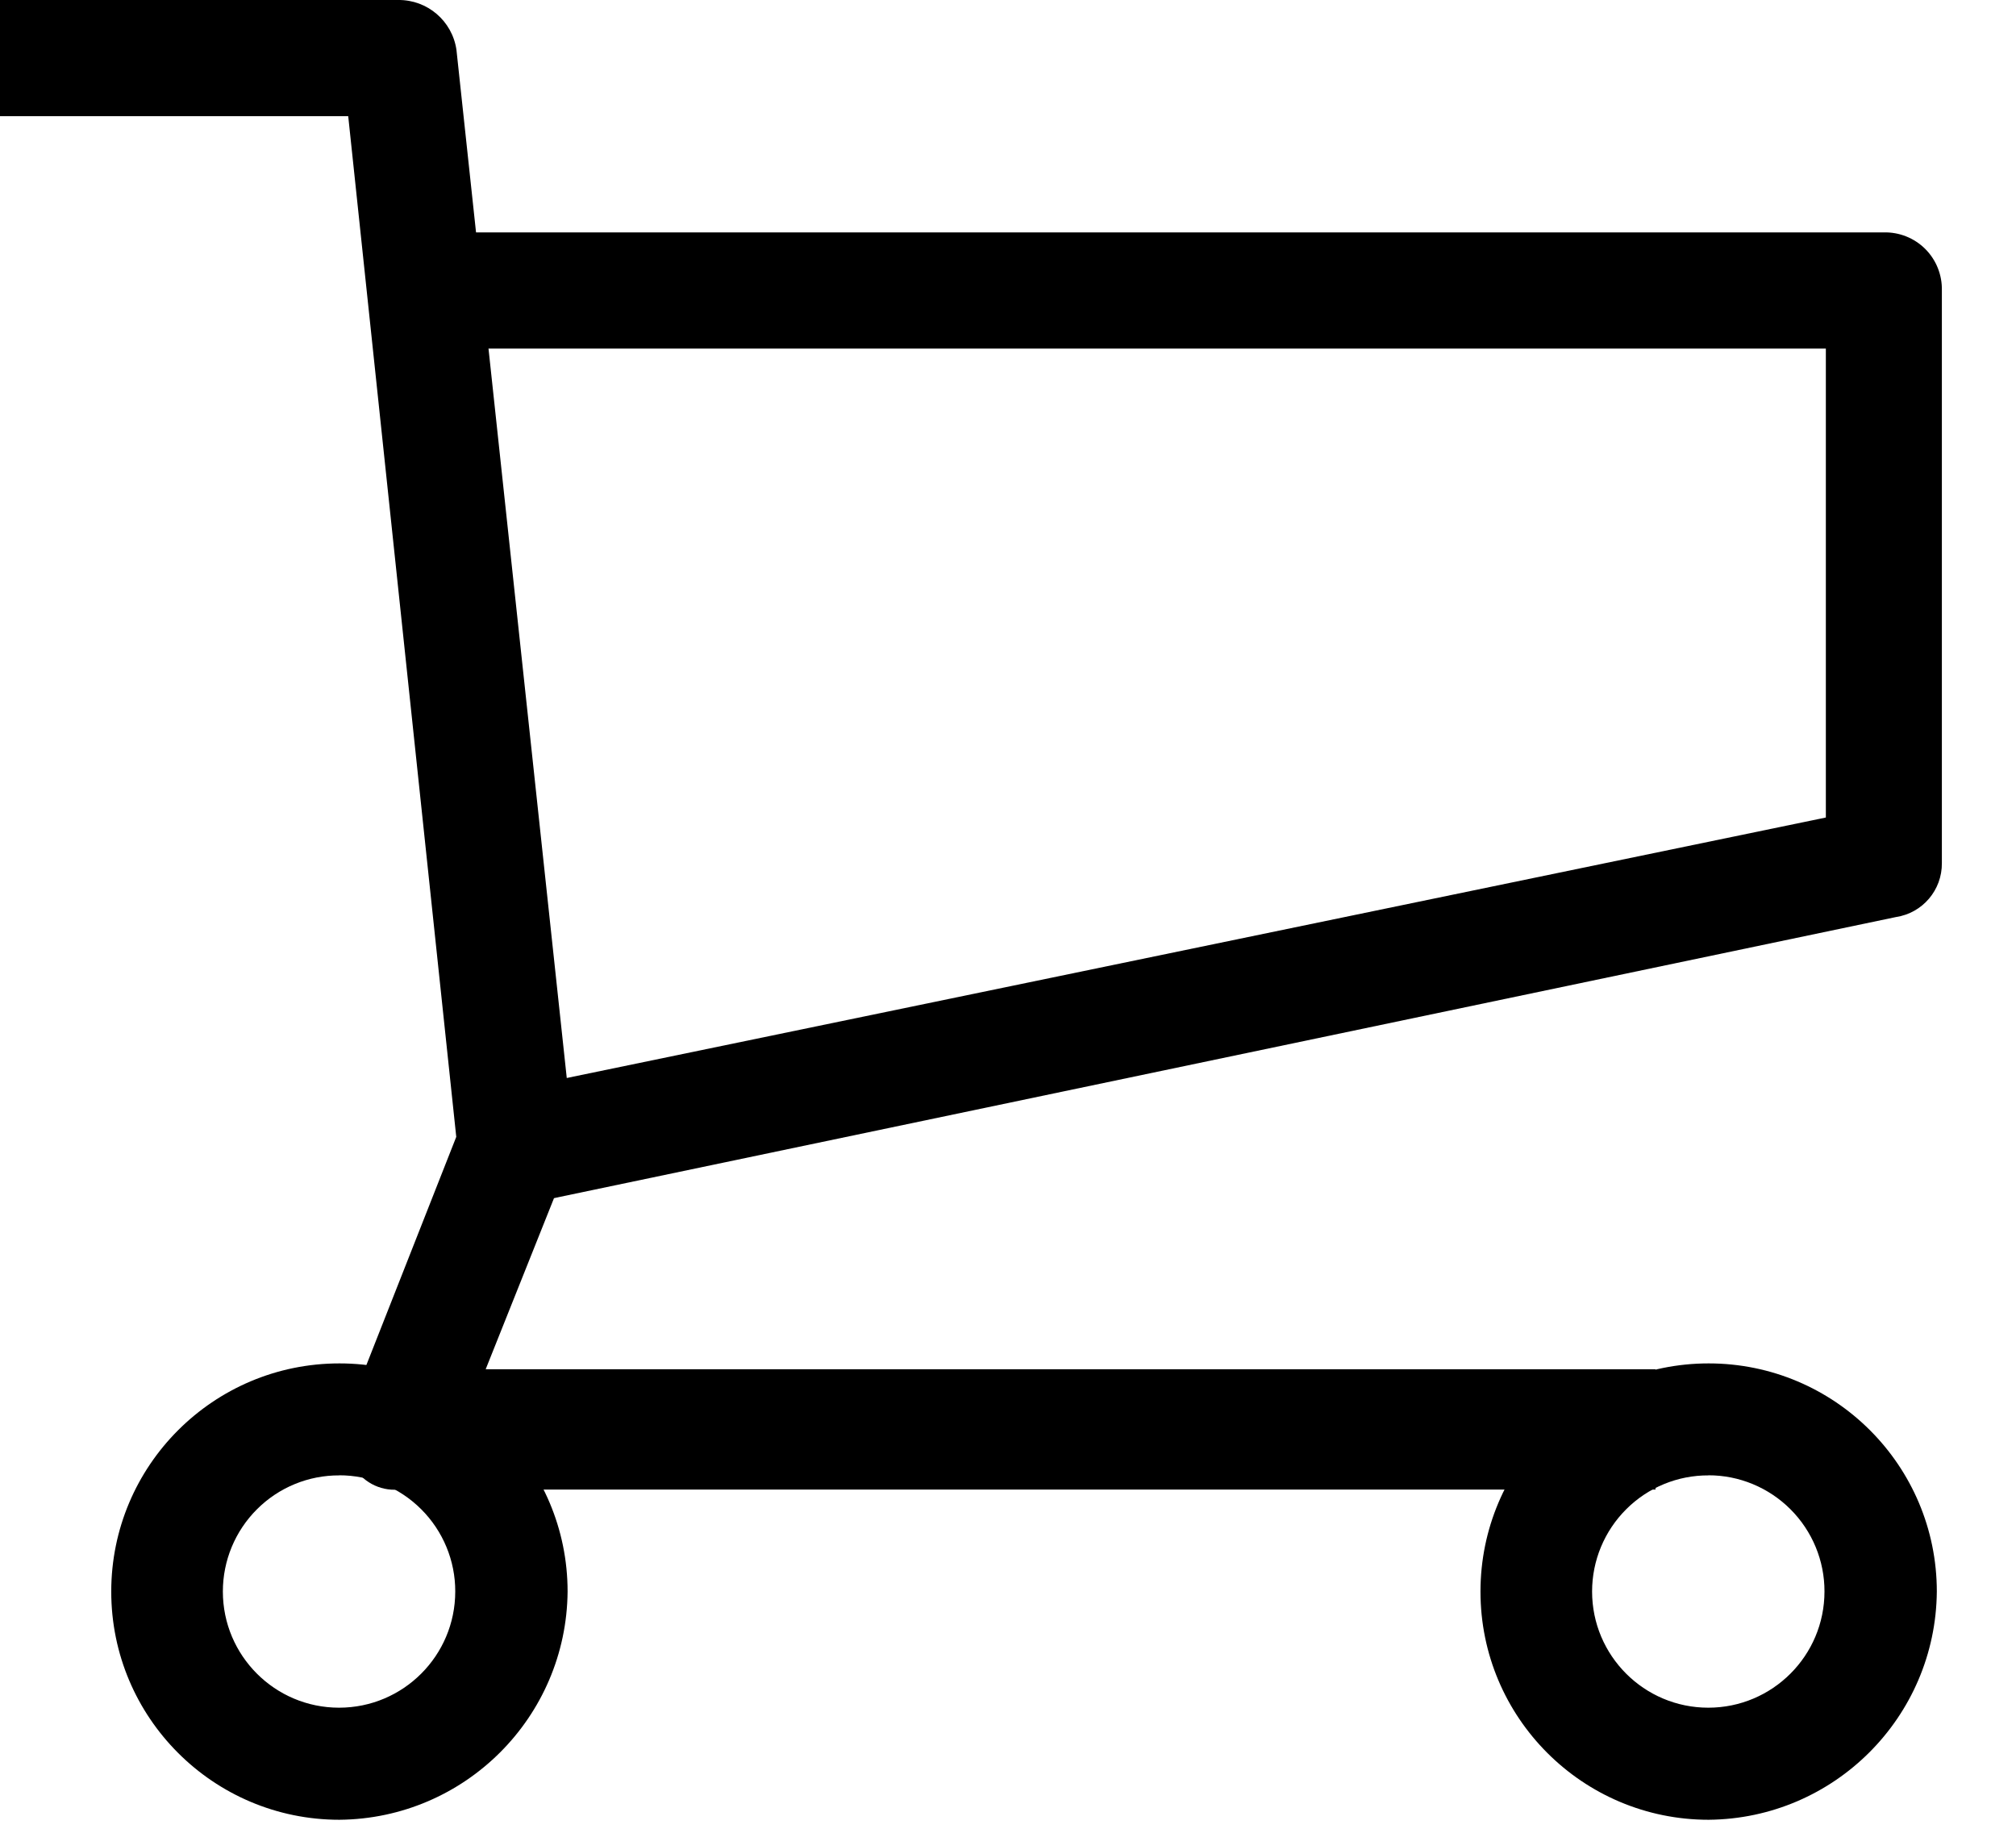 <?xml version="1.0" encoding="UTF-8"?>
<svg width="22px" height="20px" viewBox="0 0 22 20" version="1.1" xmlns="http://www.w3.org/2000/svg" xmlns:xlink="http://www.w3.org/1999/xlink">
    <title>cart</title>
    <g id="Symbols" stroke="none" stroke-width="1" fill="none" fill-rule="evenodd">
        <g id="primary-nav-desktop" transform="translate(-1725, -112)" fill="#000000" fill-rule="nonzero">
            <g id="Group-5" transform="translate(1625, 36)">
                <g id="cart" transform="translate(100, 76)">
                    <path d="M18.066,16.255 L4.347,16.255 C4.141,16.272 3.945,16.165 3.847,15.983 C3.721,15.811 3.703,15.583 3.802,15.394 L4.979,12.406 L3.8,1.268 L0,1.268 L0,0 L4.347,0 C4.664,-0.003 4.935,0.229 4.981,0.543 L6.249,12.361 C6.253,12.469 6.238,12.576 6.204,12.678 L5.3,14.942 L18.066,14.942 L18.066,16.255" id="Fill-110"></path>
                    <path d="M5.751,13.136 L5.481,11.909 L19.925,8.921 L19.925,3.804 L4.981,3.804 L4.981,2.536 L20.557,2.536 C20.726,2.532 20.89,2.597 21.01,2.717 C21.13,2.837 21.195,3.001 21.191,3.17 L21.191,9.418 C21.194,9.712 20.981,9.963 20.691,10.007 L5.751,13.136" id="Fill-111"></path>
                    <path d="M18.646,19.858 C17.271,19.858 16.156,18.743 16.156,17.368 C16.156,15.993 17.271,14.878 18.646,14.878 C20.021,14.878 21.136,15.993 21.136,17.368 C21.124,18.738 20.016,19.846 18.646,19.858 L18.646,19.858 Z M18.646,16.1 C18.309,16.098 17.985,16.231 17.747,16.469 C17.508,16.707 17.374,17.03 17.374,17.367 C17.374,18.067 17.942,18.635 18.642,18.635 C19.342,18.635 19.91,18.067 19.91,17.367 C19.911,17.031 19.777,16.708 19.539,16.47 C19.301,16.232 18.978,16.098 18.642,16.099 L18.646,16.1 Z" id="Fill-112"></path>
                    <path d="M3.704,19.858 C2.329,19.858 1.214,18.743 1.214,17.368 C1.214,15.993 2.329,14.878 3.704,14.878 C5.079,14.878 6.194,15.993 6.194,17.368 C6.182,18.738 5.074,19.846 3.704,19.858 L3.704,19.858 Z M3.704,16.1 C3.367,16.098 3.043,16.231 2.805,16.469 C2.566,16.707 2.432,17.03 2.432,17.367 C2.432,18.067 3,18.635 3.7,18.635 C4.4,18.635 4.968,18.067 4.968,17.367 C4.969,17.031 4.835,16.708 4.597,16.47 C4.359,16.232 4.036,16.098 3.7,16.099 L3.704,16.1 Z" id="Fill-113"></path>
                </g>
            </g>
        </g>
    </g>
</svg>